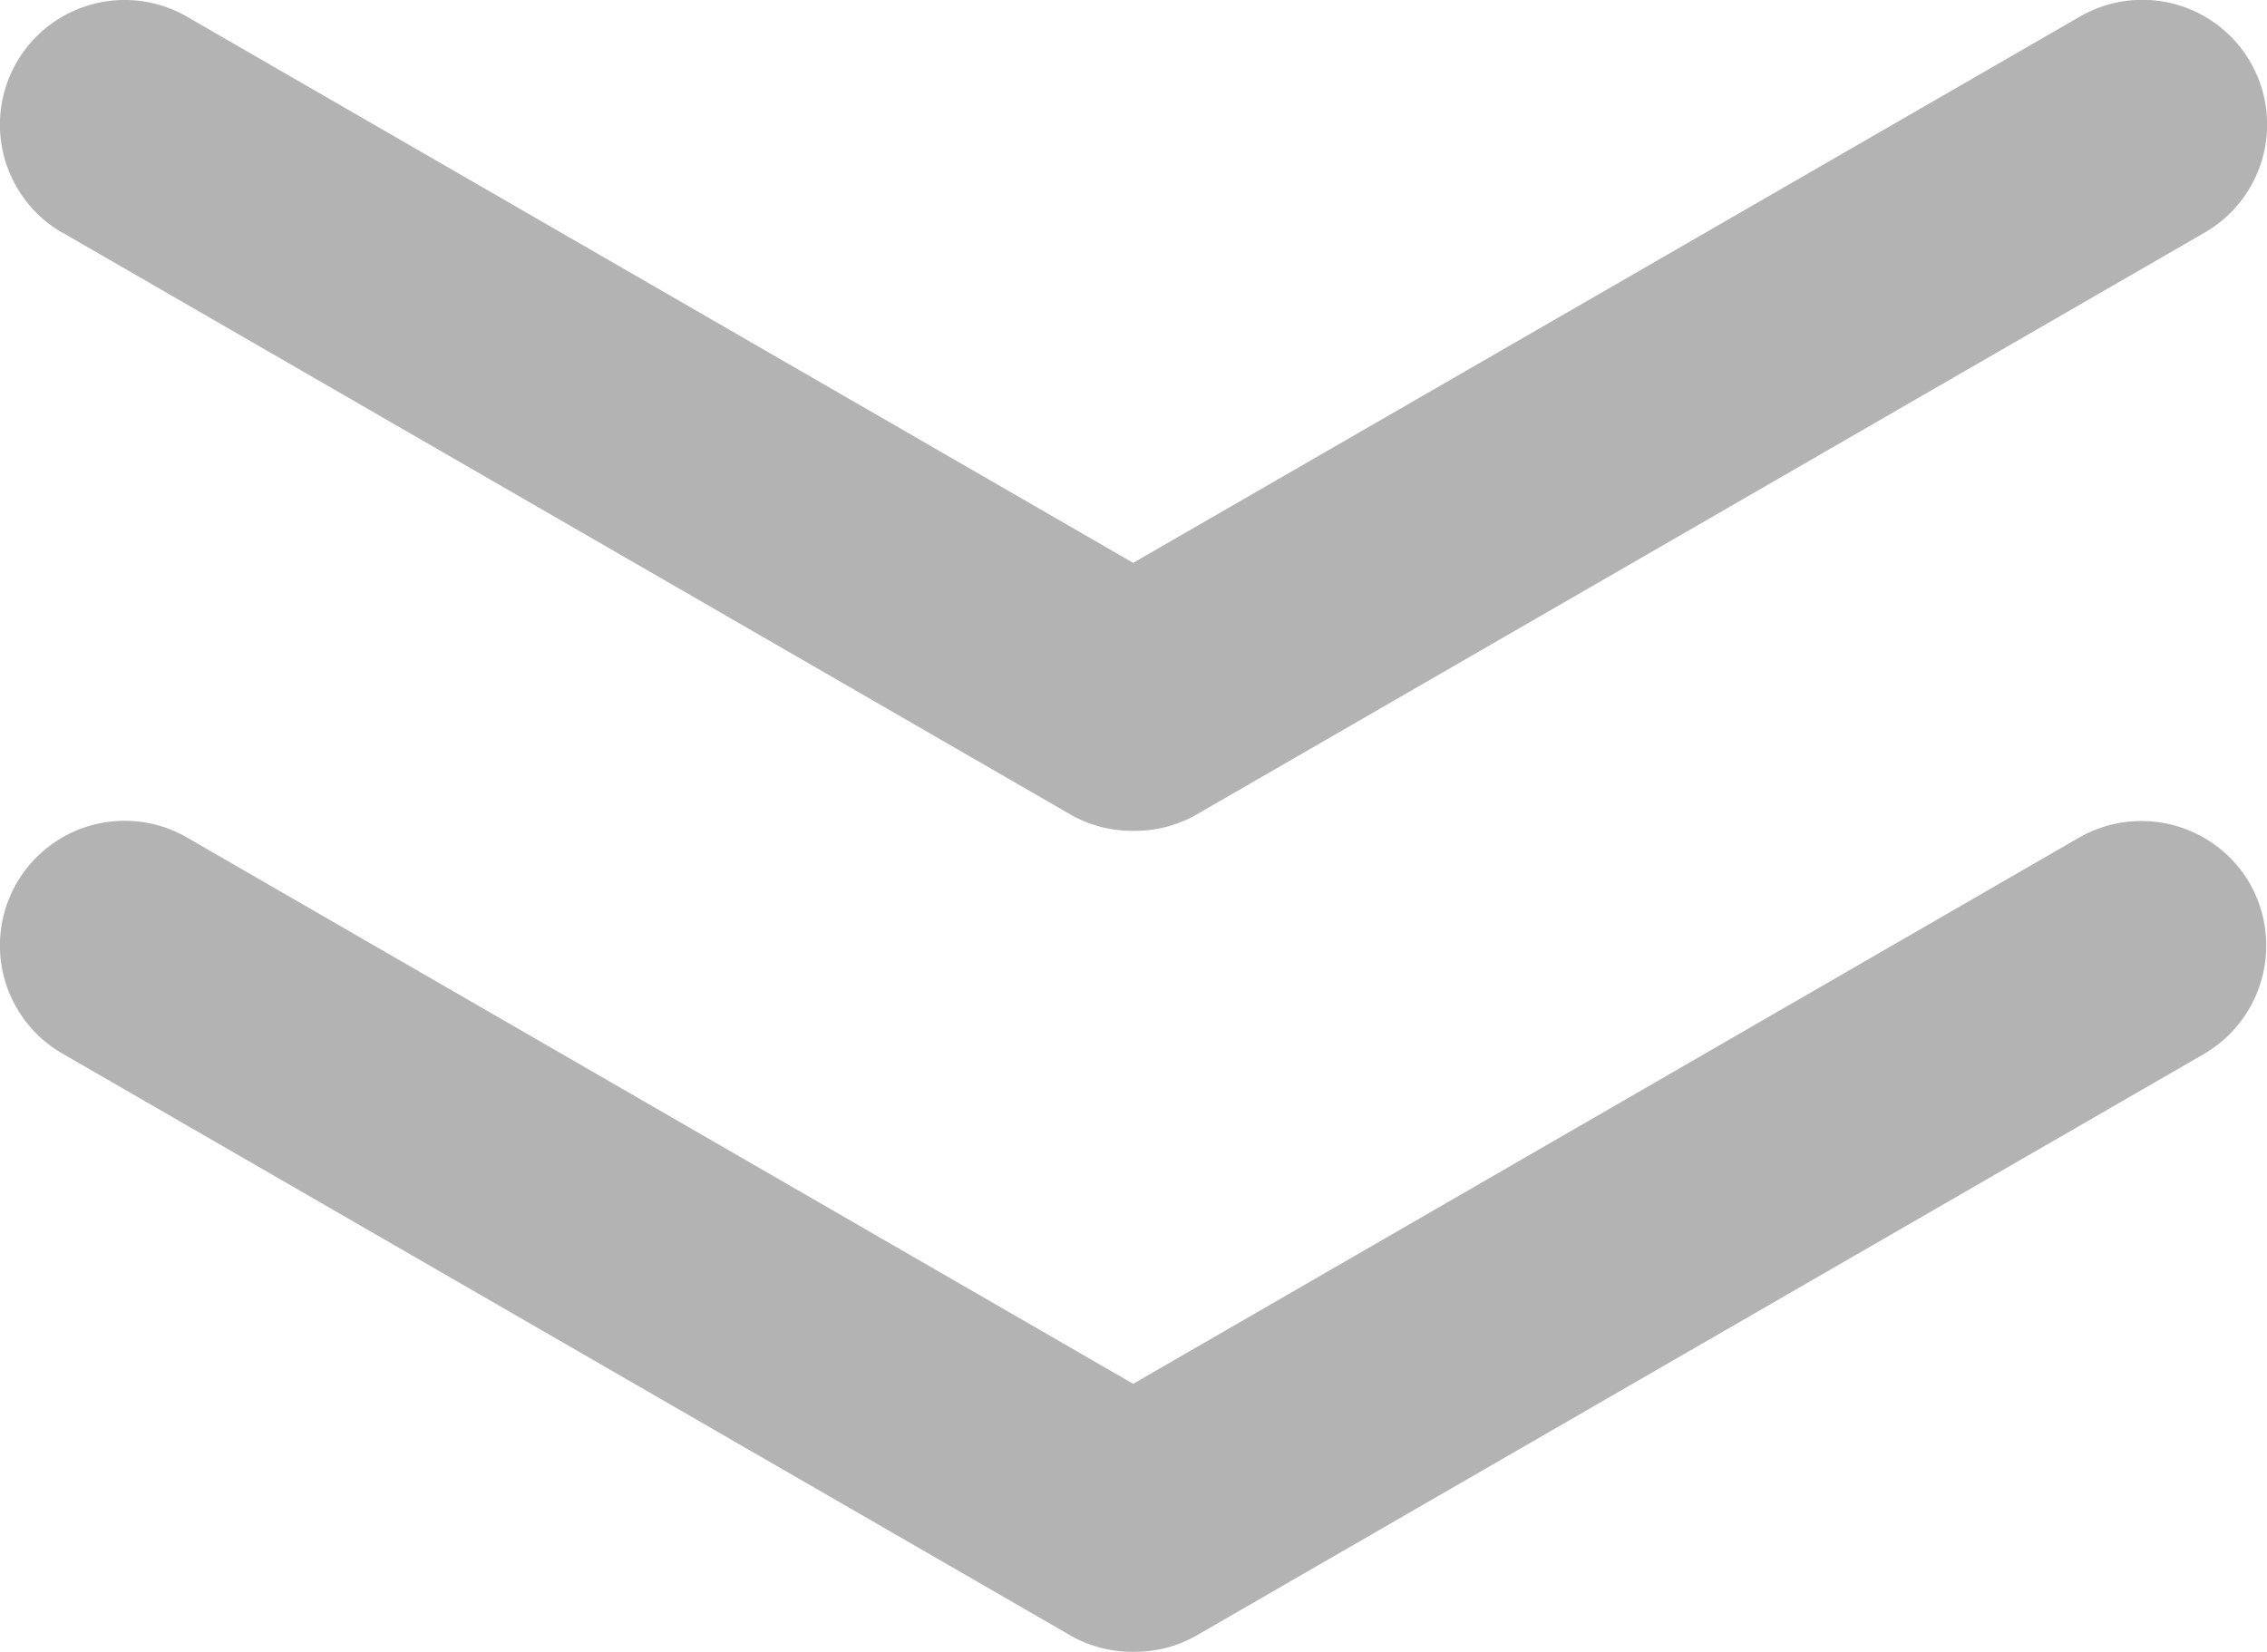 <svg id="图层_1" data-name="图层 1" xmlns="http://www.w3.org/2000/svg" xmlns:xlink="http://www.w3.org/1999/xlink" viewBox="0 0 436.47 318.06"><defs><style>.cls-1{fill:none;}.cls-2{clip-path:url(#clip-path);}.cls-3{fill:#b3b3b3;}</style><clipPath id="clip-path" transform="translate(-79 -262.79)"><rect class="cls-1" x="79" y="261.89" width="436.8" height="319.92"/></clipPath></defs><g class="cls-2"><path class="cls-3" d="M512.13,432.85a24.13,24.13,0,0,0-32.8-8.8L297.17,529.25,115,424.05a24,24,0,0,0-24,41.6l194,112a23.81,23.81,0,0,0,11.92,3.2h.64a23.81,23.81,0,0,0,11.92-3.2l194-112a24.15,24.15,0,0,0,8.64-32.8Zm0,0" transform="translate(-79 -262.79)"/><path class="cls-3" d="M91,307.57l194,112a23.81,23.81,0,0,0,11.92,3.2h.64a23.81,23.81,0,0,0,11.92-3.2l194-112a24,24,0,1,0-24-41.6L297.17,371.17,115,266a24,24,0,0,0-24,41.6Zm0,0" transform="translate(-79 -262.79)"/></g></svg>